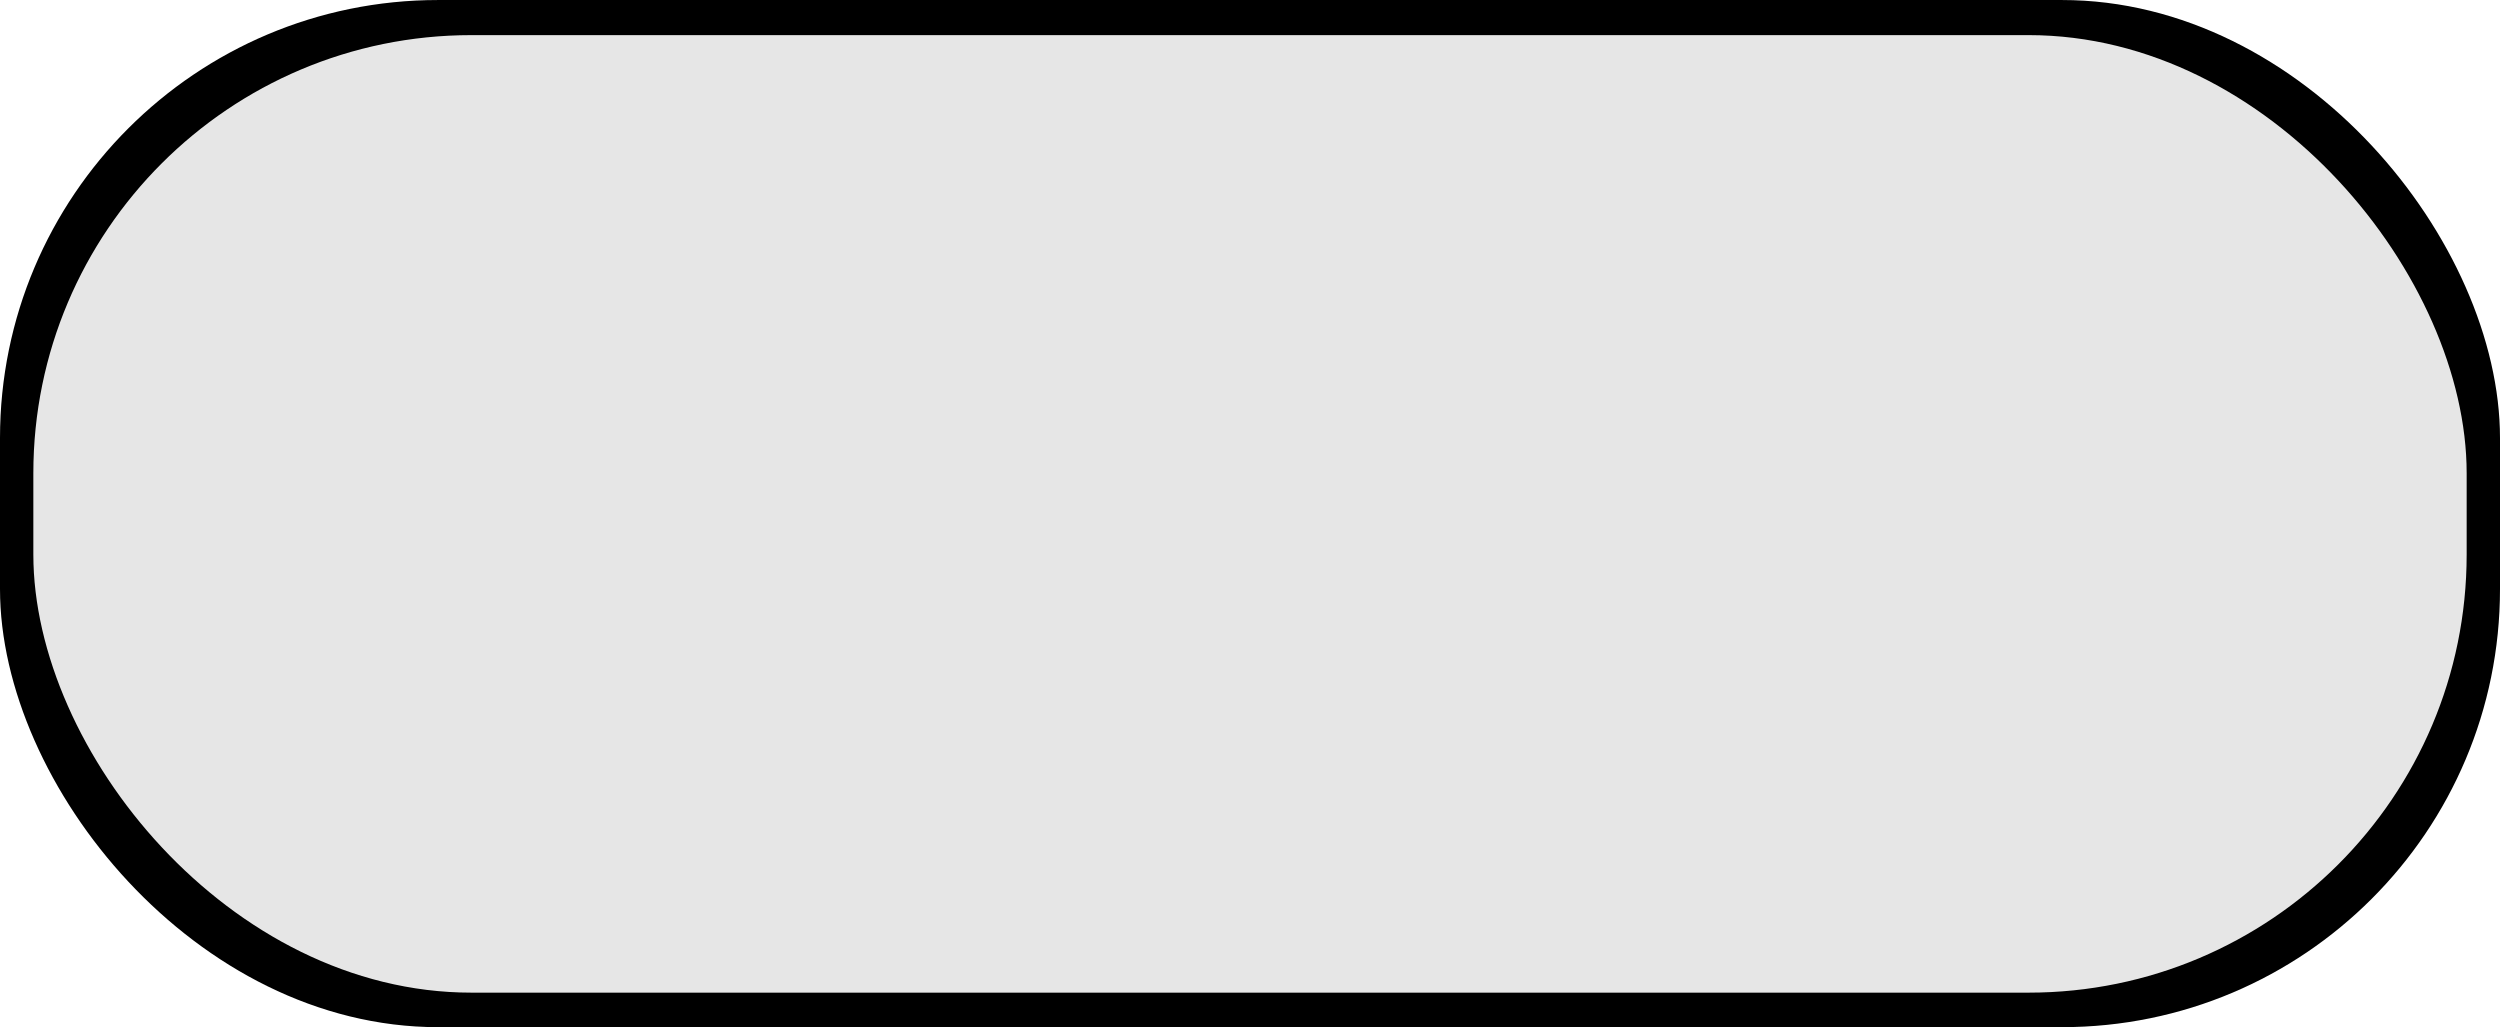 <?xml version="1.0" encoding="UTF-8" standalone="no"?>
<!-- Creator: CorelDRAW -->

<svg
   xmlns:dc="http://purl.org/dc/elements/1.1/"
   xmlns:cc="http://creativecommons.org/ns#"
   xmlns:rdf="http://www.w3.org/1999/02/22-rdf-syntax-ns#"
   xmlns:svg="http://www.w3.org/2000/svg"
   xmlns="http://www.w3.org/2000/svg"
   xmlns:sodipodi="http://sodipodi.sourceforge.net/DTD/sodipodi-0.dtd"
   xmlns:inkscape="http://www.inkscape.org/namespaces/inkscape"
   xml:space="preserve"
   width="35.41mm"
   height="14.549mm"
   style="shape-rendering:geometricPrecision; text-rendering:geometricPrecision; image-rendering:optimizeQuality; fill-rule:evenodd; clip-rule:evenodd"
   viewBox="0 0 4.274 1.756"
   id="svg2"
   version="1.1"
   inkscape:version="0.48.3.1 r9886"
   sodipodi:docname="36.svg"><sodipodi:namedview
   pagecolor="#ffffff"
   bordercolor="#666666"
   borderopacity="1"
   objecttolerance="10"
   gridtolerance="10"
   guidetolerance="10"
   inkscape:pageopacity="0"
   inkscape:pageshadow="2"
   inkscape:window-width="1440"
   inkscape:window-height="844"
   id="namedview14"
   showgrid="false"
   inkscape:zoom="6.9180514"
   inkscape:cx="63.188851"
   inkscape:cy="28.633555"
   inkscape:window-x="-4"
   inkscape:window-y="-4"
   inkscape:window-maximized="1"
   inkscape:current-layer="svg2" />
 <defs
   id="defs4">
  <style
   type="text/css"
   id="style6">
   
    .fil0 {fill:black}
    .fil1 {fill:white}
   
  </style>
 
  
  
  
 </defs>
 <g
   id="shadow"
   inkscape:label="#g2998"><rect
     class="fil0"
     width="4.274"
     height="1.756"
     rx="0.749"
     ry="0.749"
     id="rect10"
     x="0"
     y="0"
     style="fill:#000000" /></g><g
   id="shape"
   inkscape:label="#g2995"
   style="fill:#e6e6e6"><rect
     class="fil1"
     x="0.057"
     y="0.06"
     width="4.16"
     height="1.637"
     rx="0.749"
     ry="0.749"
     id="rect12"
     style="fill:#e6e6e6" /></g>
</svg>
